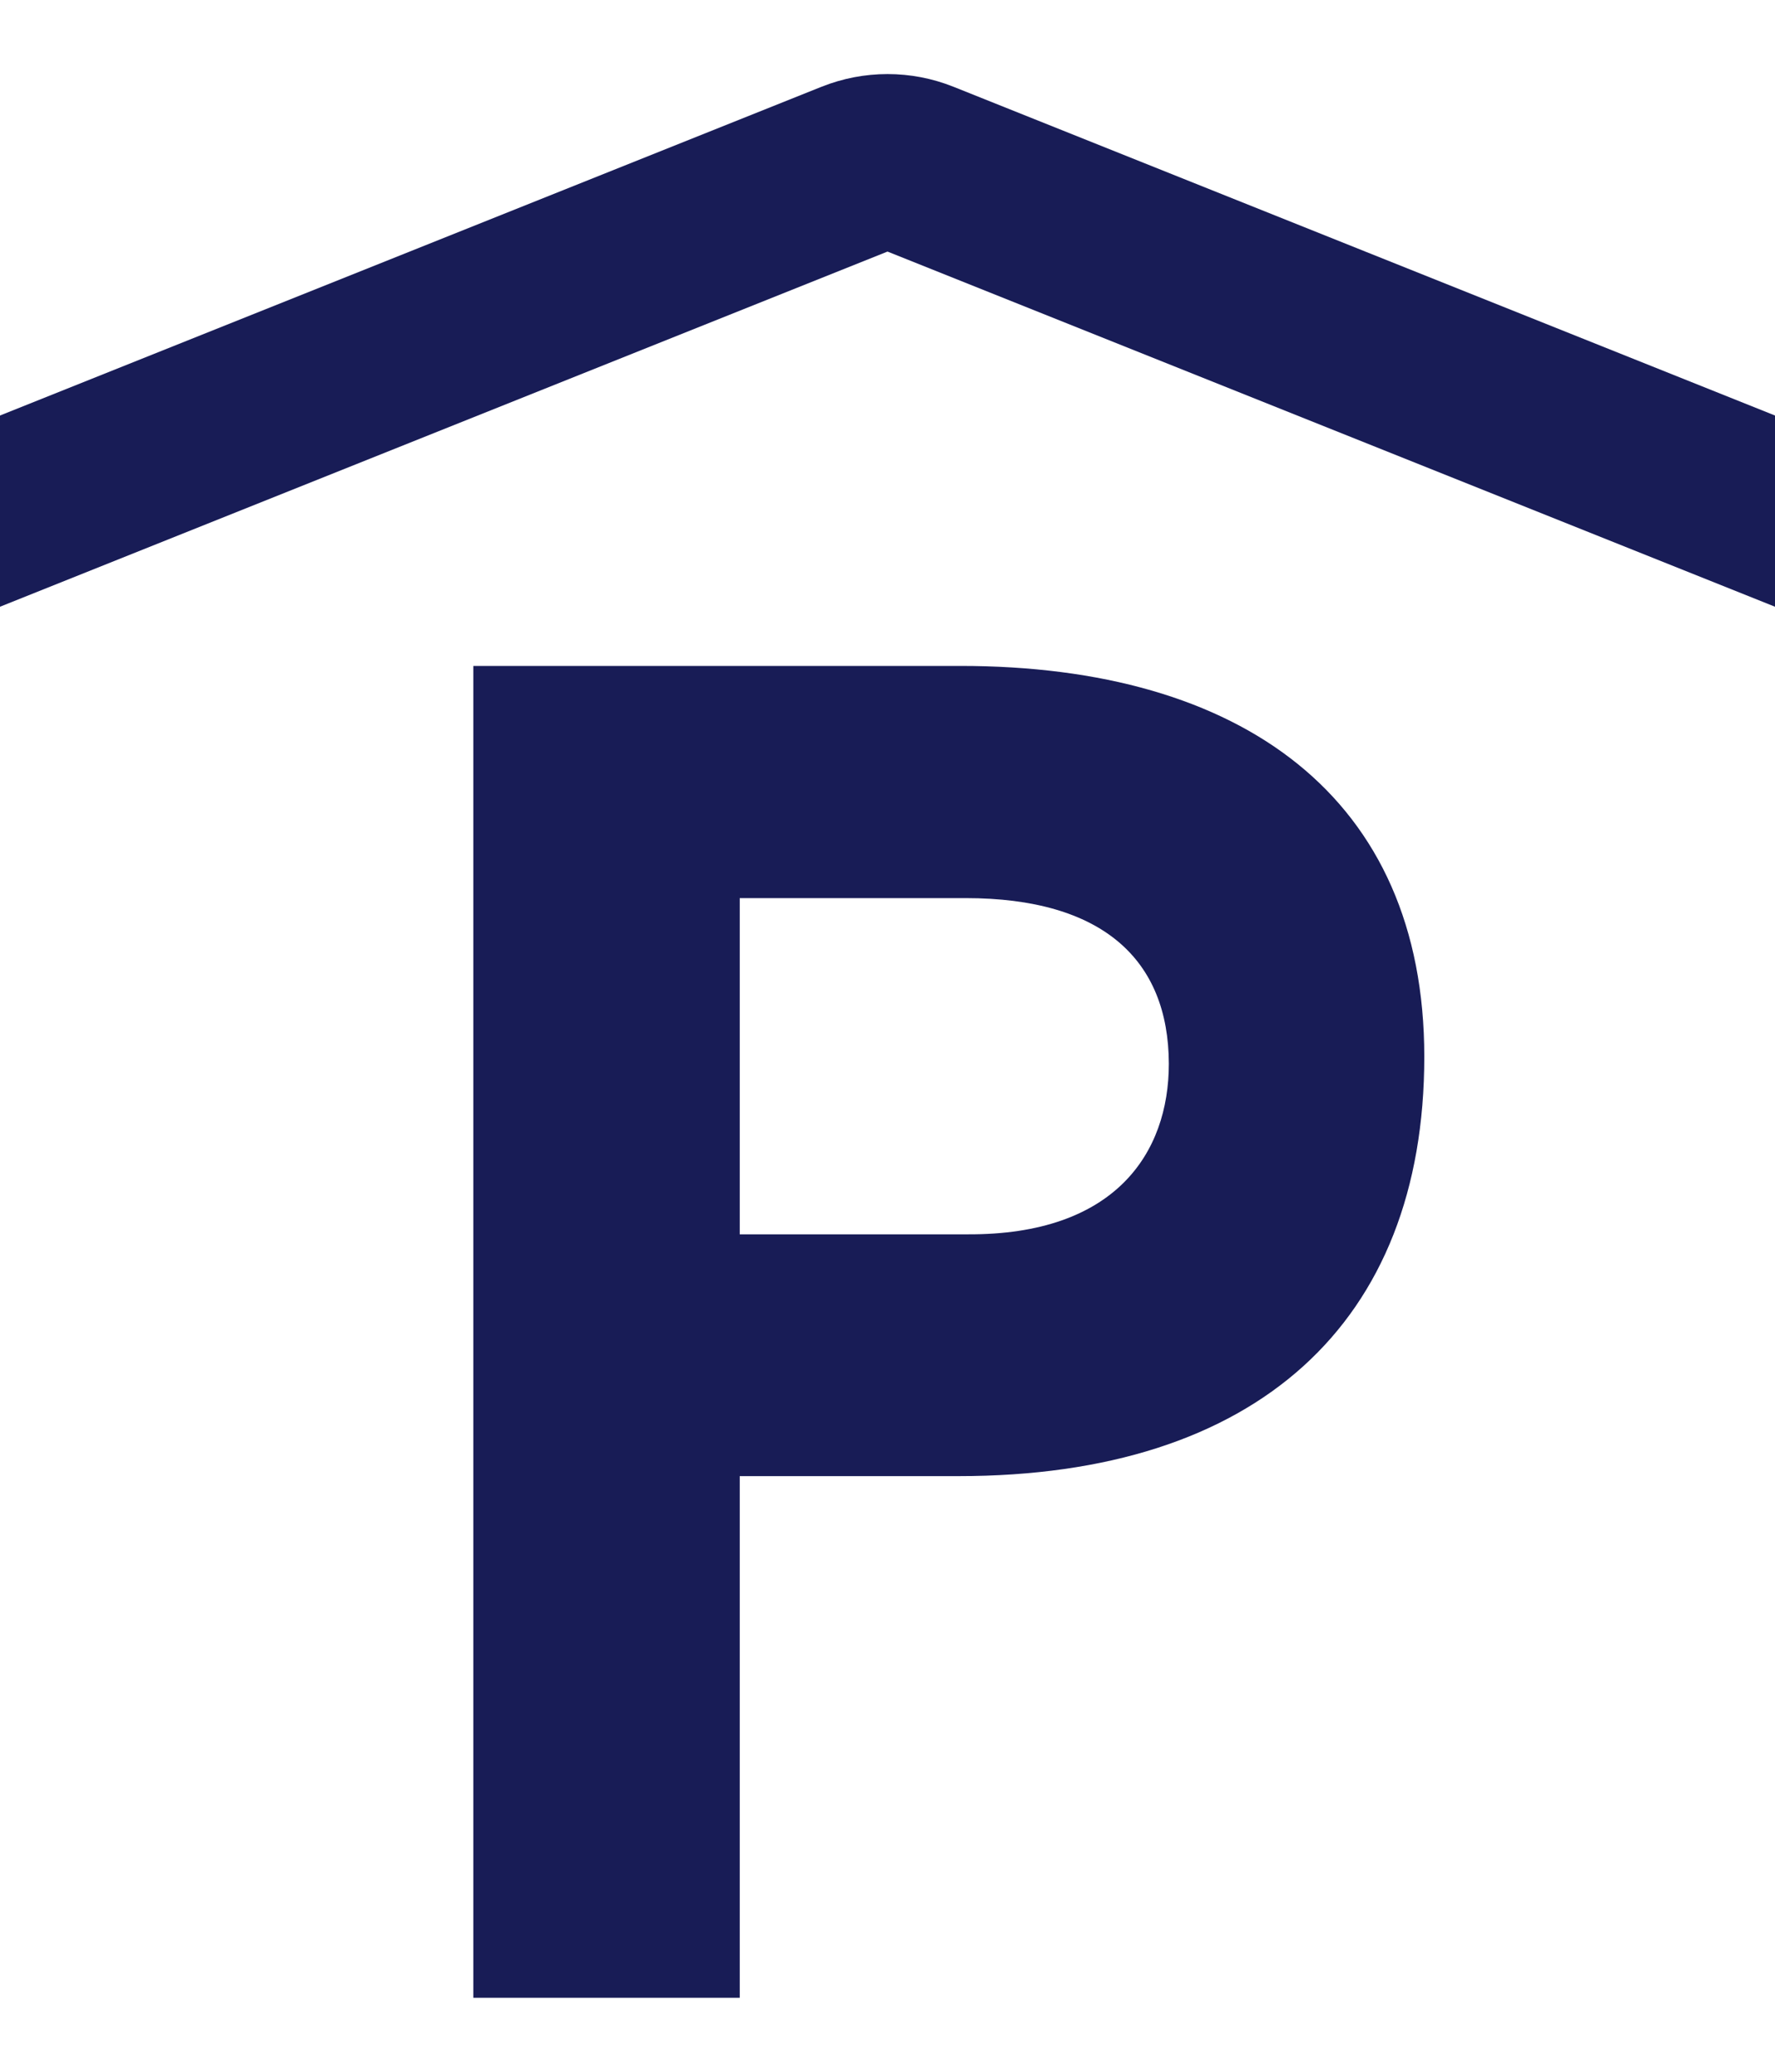 <?xml version="1.0" encoding="utf-8"?>
<!-- Generator: Adobe Illustrator 22.0.1, SVG Export Plug-In . SVG Version: 6.00 Build 0)  -->
<svg version="1.1" id="Layer_1" xmlns="http://www.w3.org/2000/svg" xmlns:xlink="http://www.w3.org/1999/xlink" x="0px" y="0px"
	 viewBox="0 0 12 14" enable-background="new 0 0 12 14" xml:space="preserve">
<title>Icon Fill</title>
<desc>Created with Sketch.</desc>
<g id="Symbols">
	<g id="Icon_x2F_Facilities_x2F_Parkinghouse" transform="translate(-2, -1)">
		<path id="Icon-Fill" fill="#181C56" d="M8.493,5.5H5.2v9h1.801v-3.525H8.48c2.016,0,3.149-1.035,3.149-2.834
			C11.629,6.388,10.394,5.5,8.493,5.5 M8.542,9.341H7.001v-2.272h1.528
			c0.924,0,1.371,0.415,1.373,1.119C9.902,8.793,9.538,9.346,8.542,9.341 M14,5.1l-6-2.4l-6,2.4v-1.292
			l5.555-2.222c0.286-0.114,0.605-0.114,0.89,0L14,3.808V5.1z"/>
	</g>
</g>
</svg>
